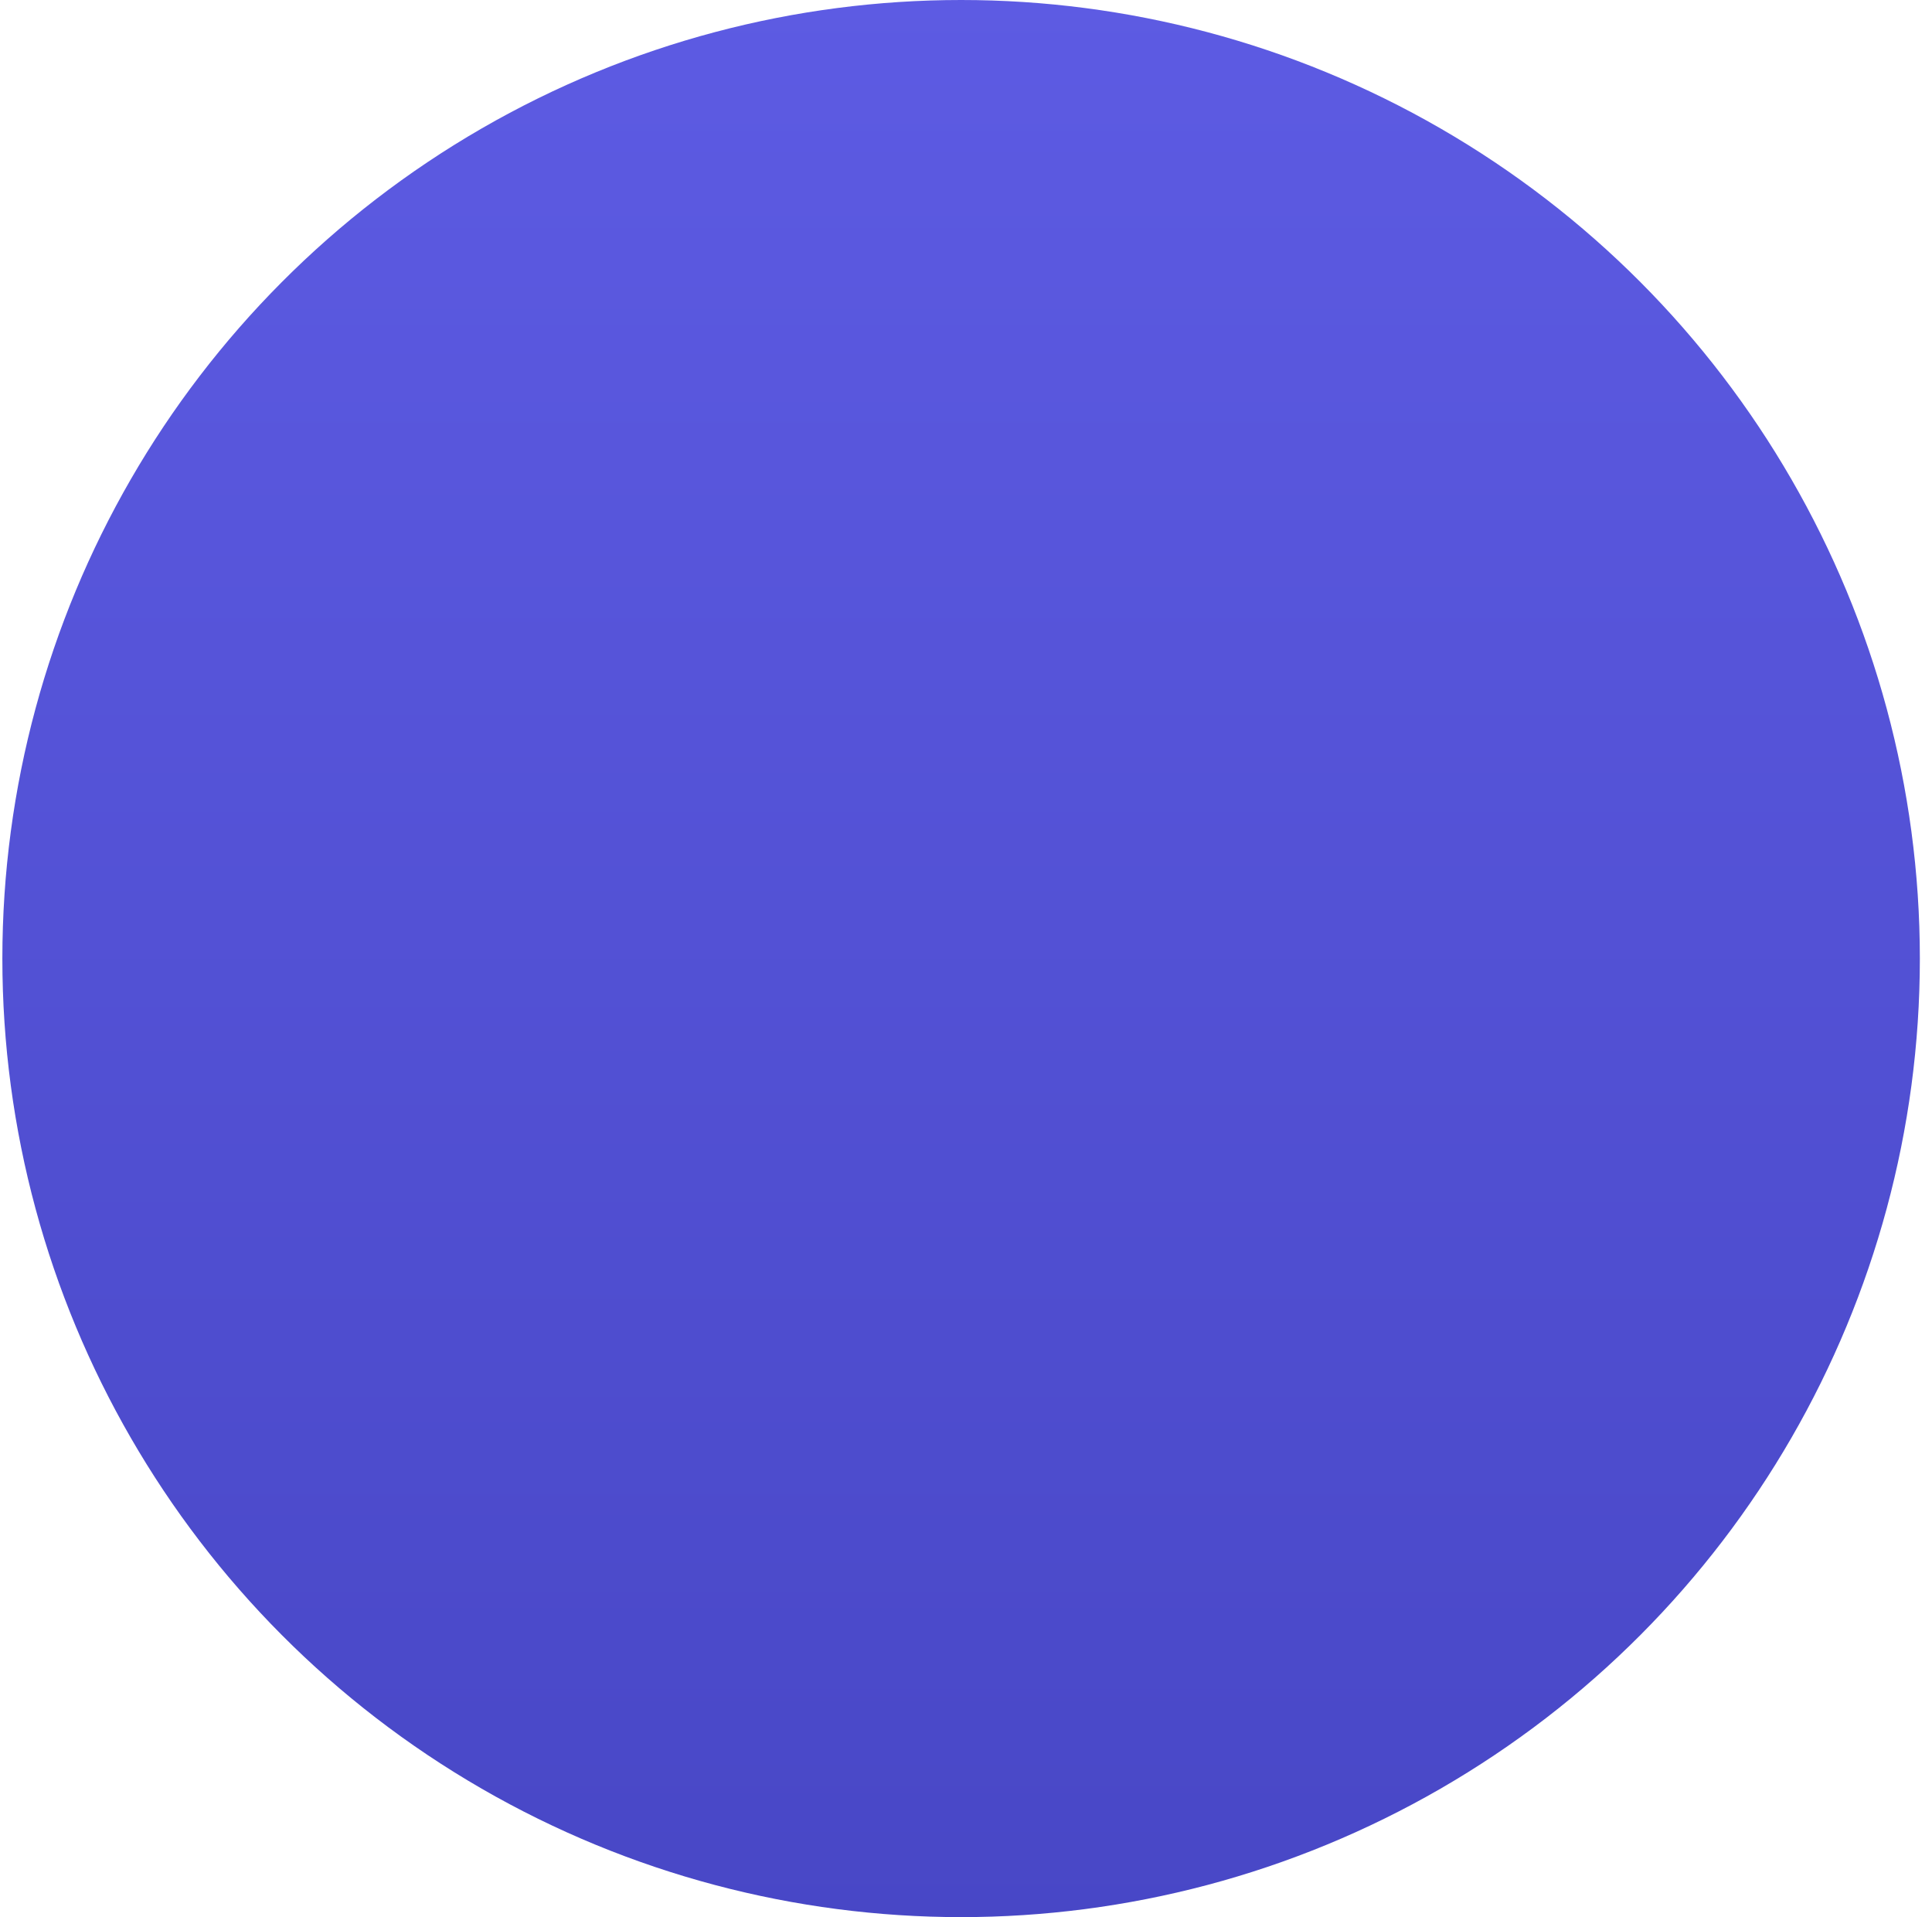 <?xml version="1.0" encoding="UTF-8"?>
<svg width="126px" height="125px" viewBox="0 0 126 125" version="1.1" xmlns="http://www.w3.org/2000/svg" xmlns:xlink="http://www.w3.org/1999/xlink">
    <title>Newsletter_Circle_Blue_02</title>
    <defs>
        <linearGradient x1="50%" y1="0%" x2="50%" y2="100%" id="linearGradient-1">
            <stop stop-color="#5D5BE3" offset="0%"></stop>
            <stop stop-color="#4847C6" offset="100%"></stop>
        </linearGradient>
    </defs>
    <g id="2021---Fornyelse-April" stroke="none" stroke-width="1" fill="none" fill-rule="evenodd">
        <g id="1.0-Fremside" transform="translate(-1307, -10456)" fill="url(#linearGradient-1)">
            <g id="Group-3" transform="translate(300, 10456)">
                <ellipse id="Newsletter_Circle_Blue_02" cx="1069.681" cy="62.5" rx="62.527" ry="62.5"></ellipse>
            </g>
        </g>
    </g>
</svg>